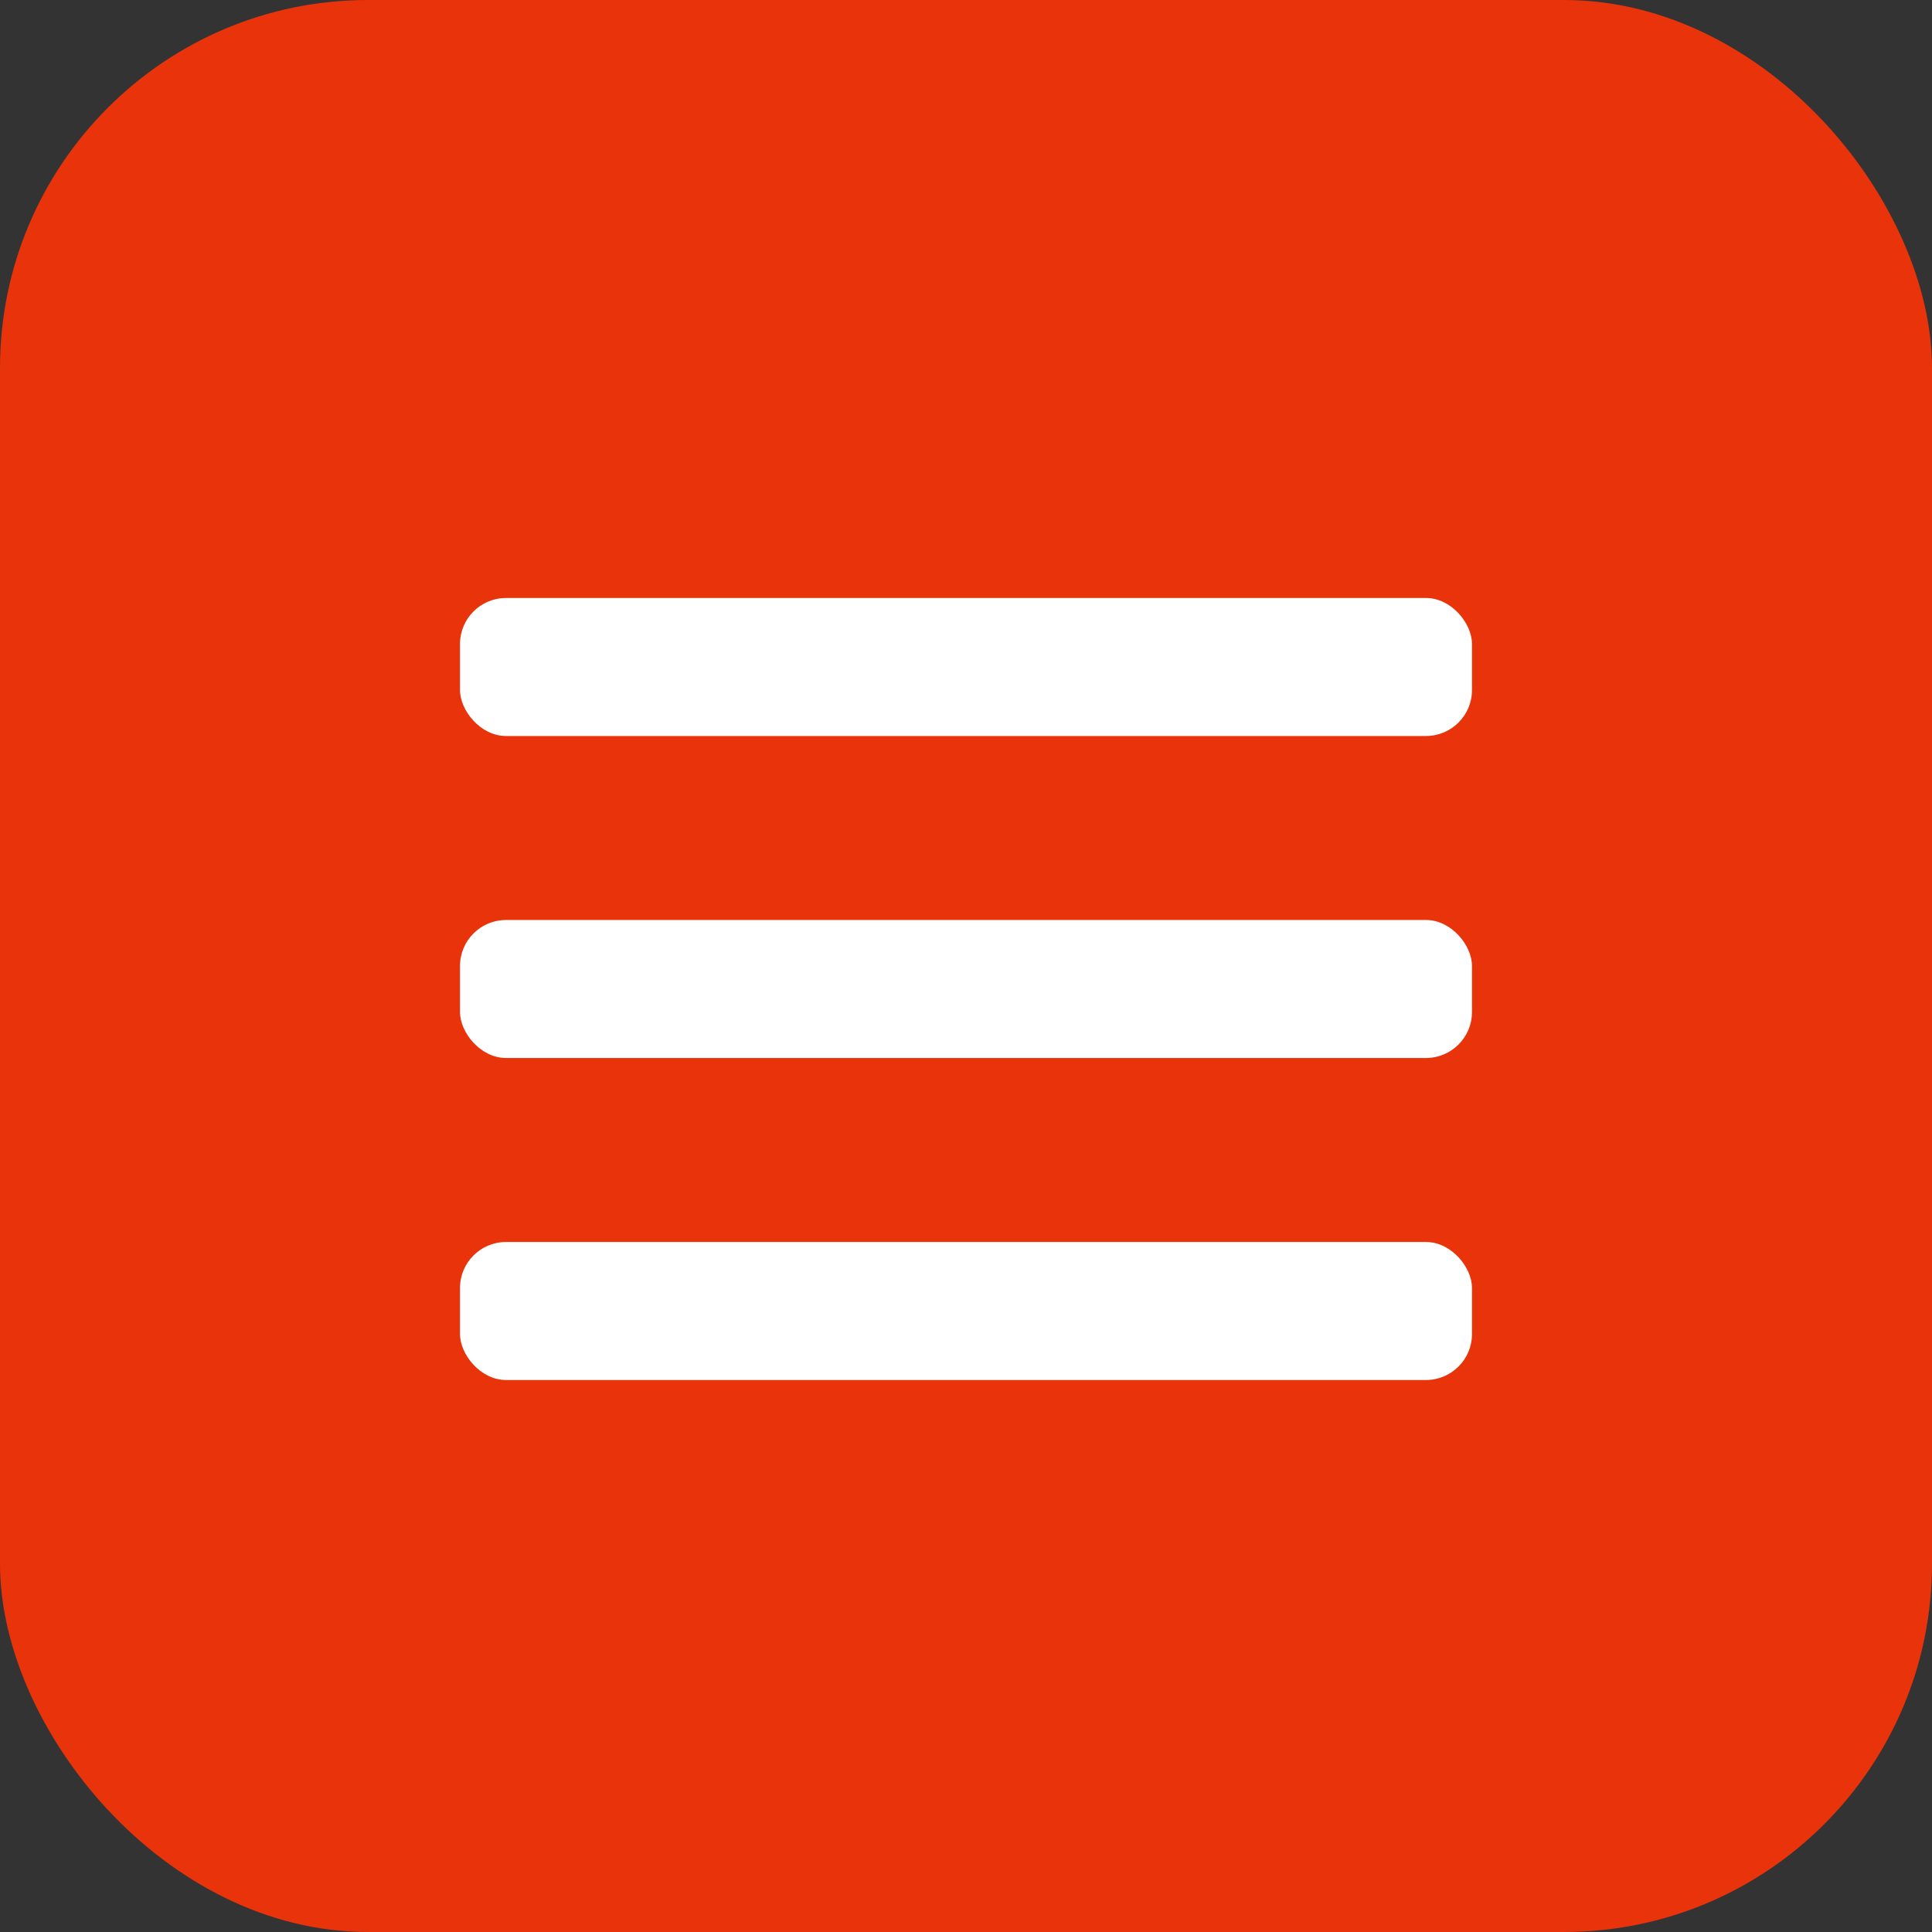 <?xml version="1.0" encoding="UTF-8"?>
<svg xmlns="http://www.w3.org/2000/svg" viewBox="0 0 42 42">
  <rect x="0" y="0" width="42" height="42" fill="#333333" stroke="none"/>
  <g fill="none" fill-rule="evenodd">
    <rect width="42" height="42" fill="#E9330A" rx="8"></rect>
    <g fill="#FFF" transform="translate(10 13)">
      <rect width="22" height="3" rx="1"></rect>
      <rect width="22" height="3" y="7" rx="1"></rect>
      <rect width="22" height="3" y="14" rx="1"></rect>
    </g>
  </g>
</svg>
